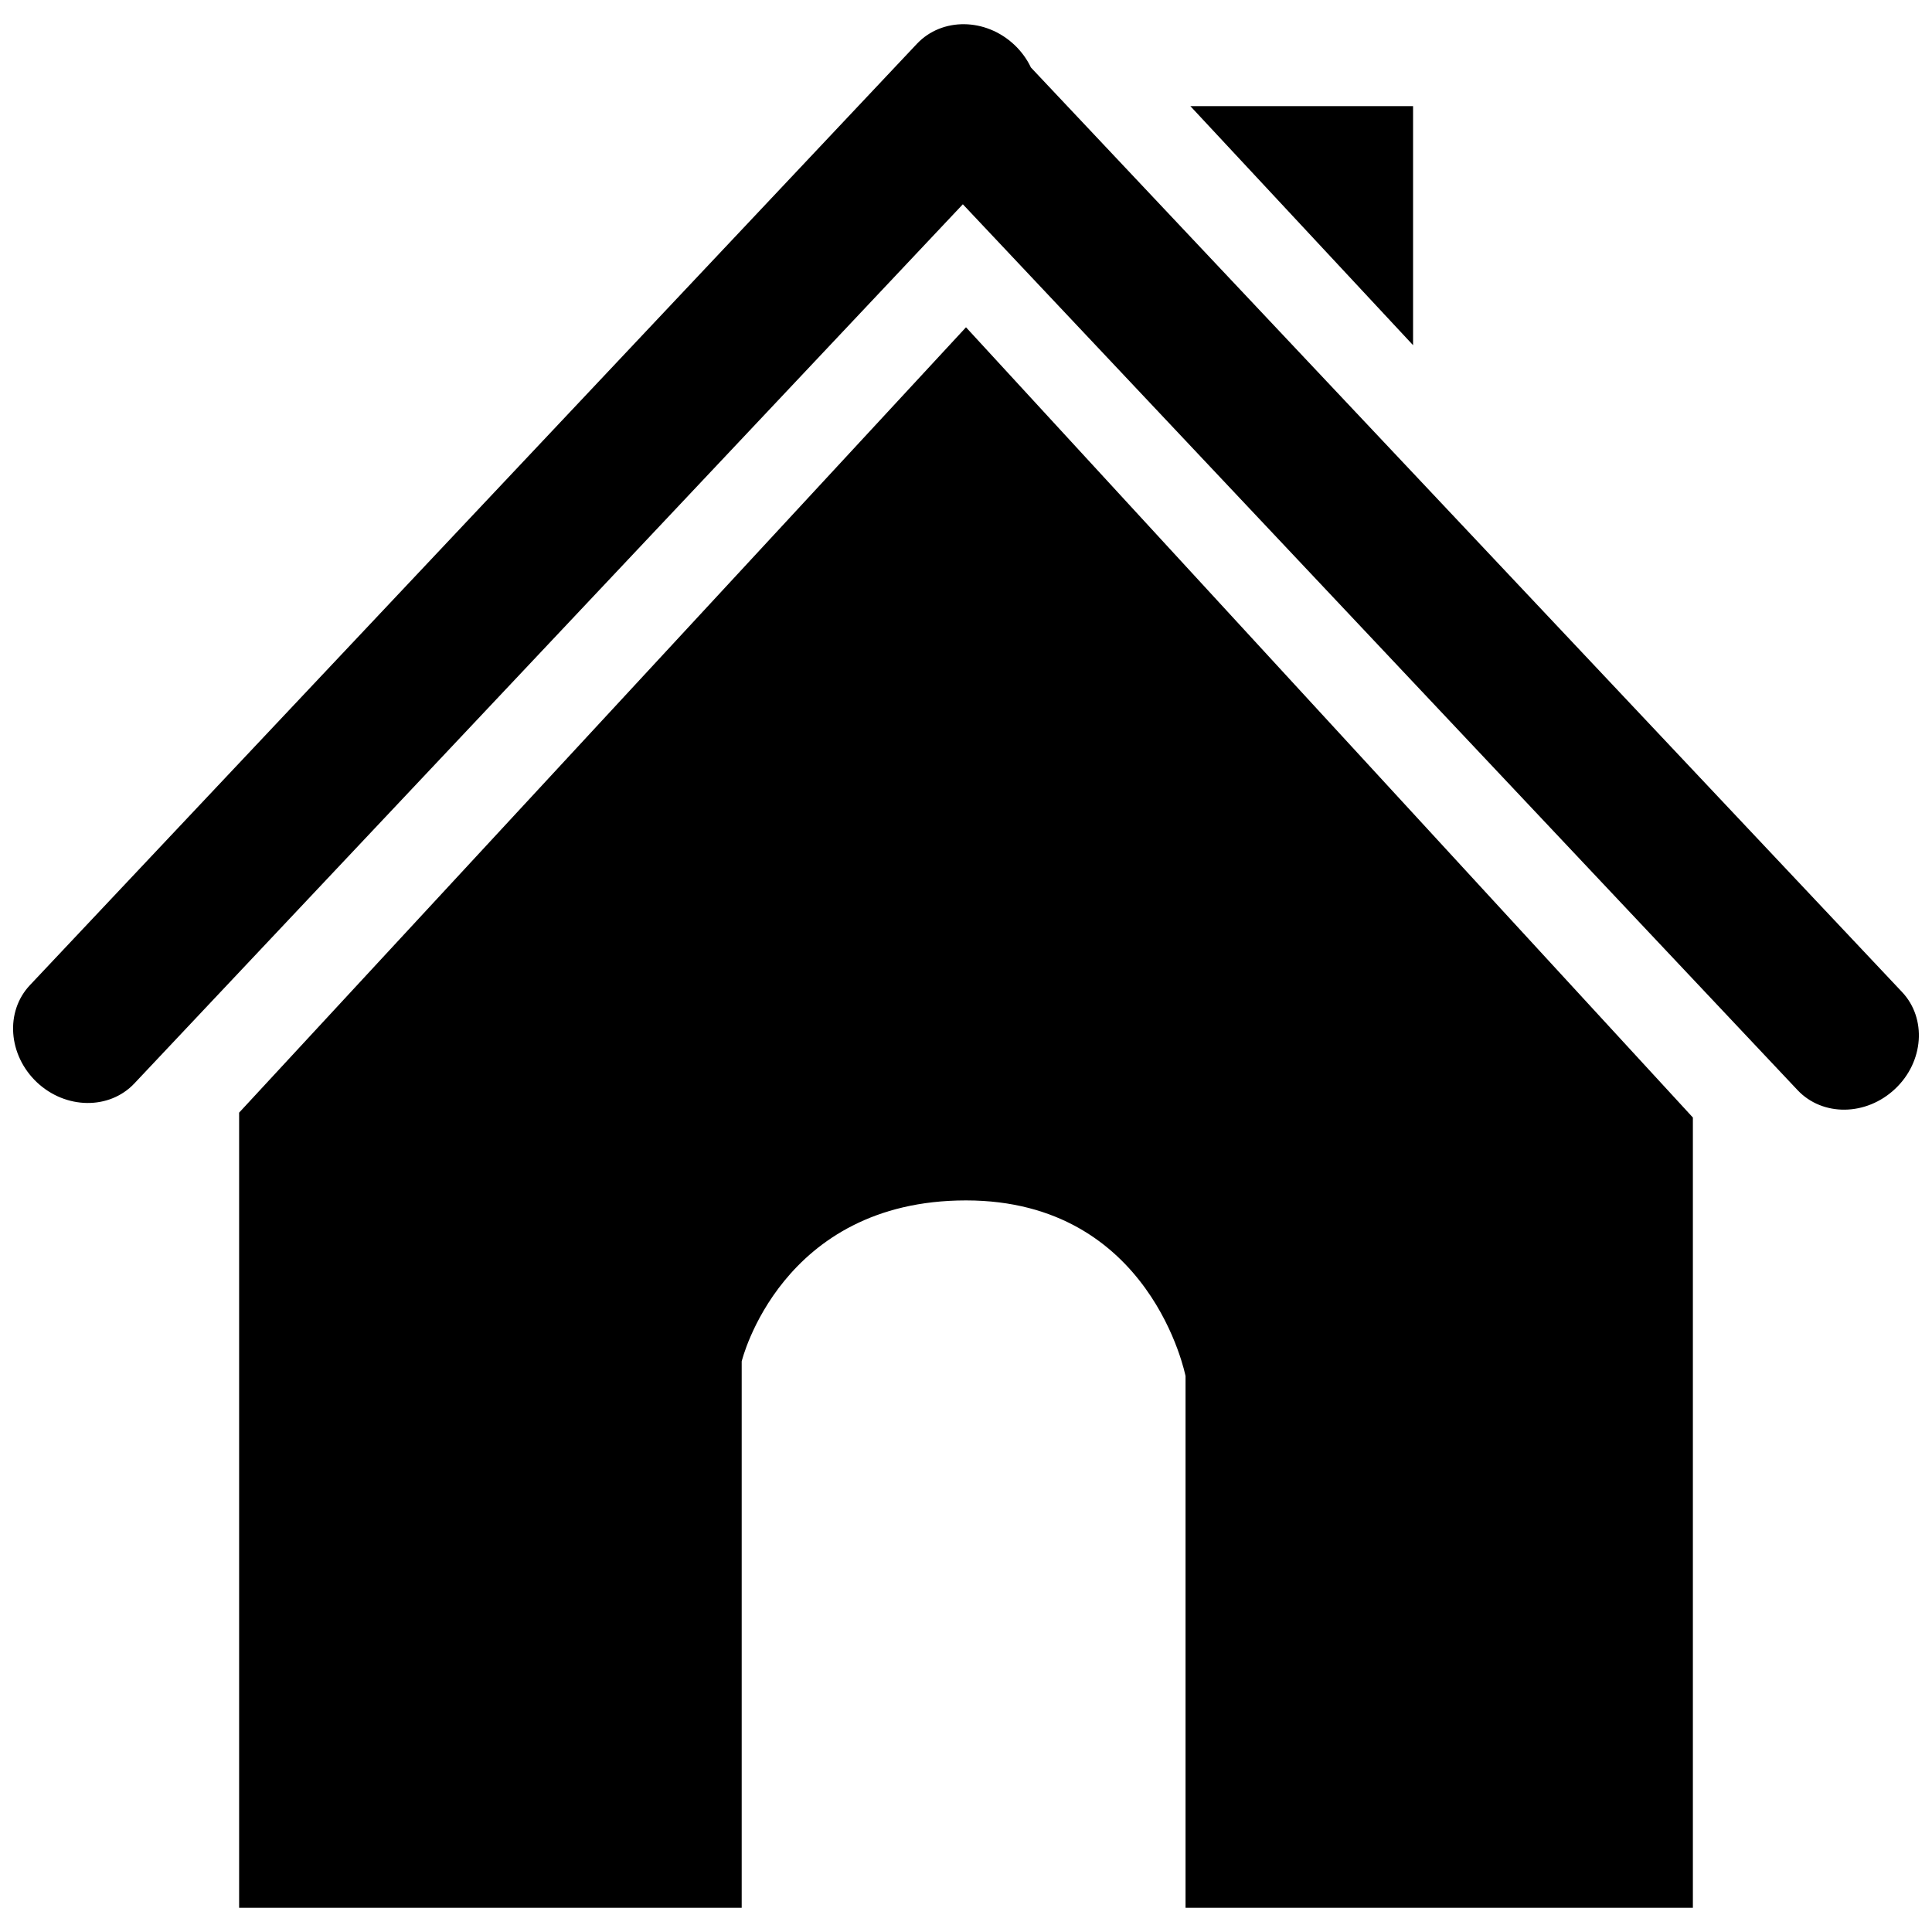 <?xml version="1.0" encoding="utf-8"?>
<!-- Generator: Adobe Illustrator 16.0.0, SVG Export Plug-In . SVG Version: 6.00 Build 0)  -->
<!DOCTYPE svg PUBLIC "-//W3C//DTD SVG 1.1//EN" "http://www.w3.org/Graphics/SVG/1.1/DTD/svg11.dtd">
<svg version="1.1" id="Layer_1" xmlns="http://www.w3.org/2000/svg" xmlns:xlink="http://www.w3.org/1999/xlink" x="0px" y="0px"
	 width="30px" height="30px" viewBox="0 0 30 30" enable-background="new 0 0 30 30" xml:space="preserve">
<g>
	<path d="M11.516,29.624H3.713V17.277L15,5.082l11.287,12.271v12.271h-7.878v-8.256c0,0-0.53-2.728-3.409-2.728
		s-3.483,2.499-3.483,2.499V29.624z"/>
	<path d="M29.534,15.403L16.008,1.048c-0.06-0.127-0.146-0.247-0.256-0.351c-0.446-0.421-1.124-0.429-1.513-0.018L0.465,15.297
		c-0.388,0.411-0.339,1.086,0.108,1.509c0.447,0.421,1.125,0.429,1.513,0.018L14.951,3.172l12.962,13.756
		c0.388,0.411,1.065,0.403,1.513-0.019C29.874,16.489,29.922,15.813,29.534,15.403z"/>
	<polygon points="21.942,1.648 18.484,1.648 21.942,5.36 	"/>
</g>
</svg>
